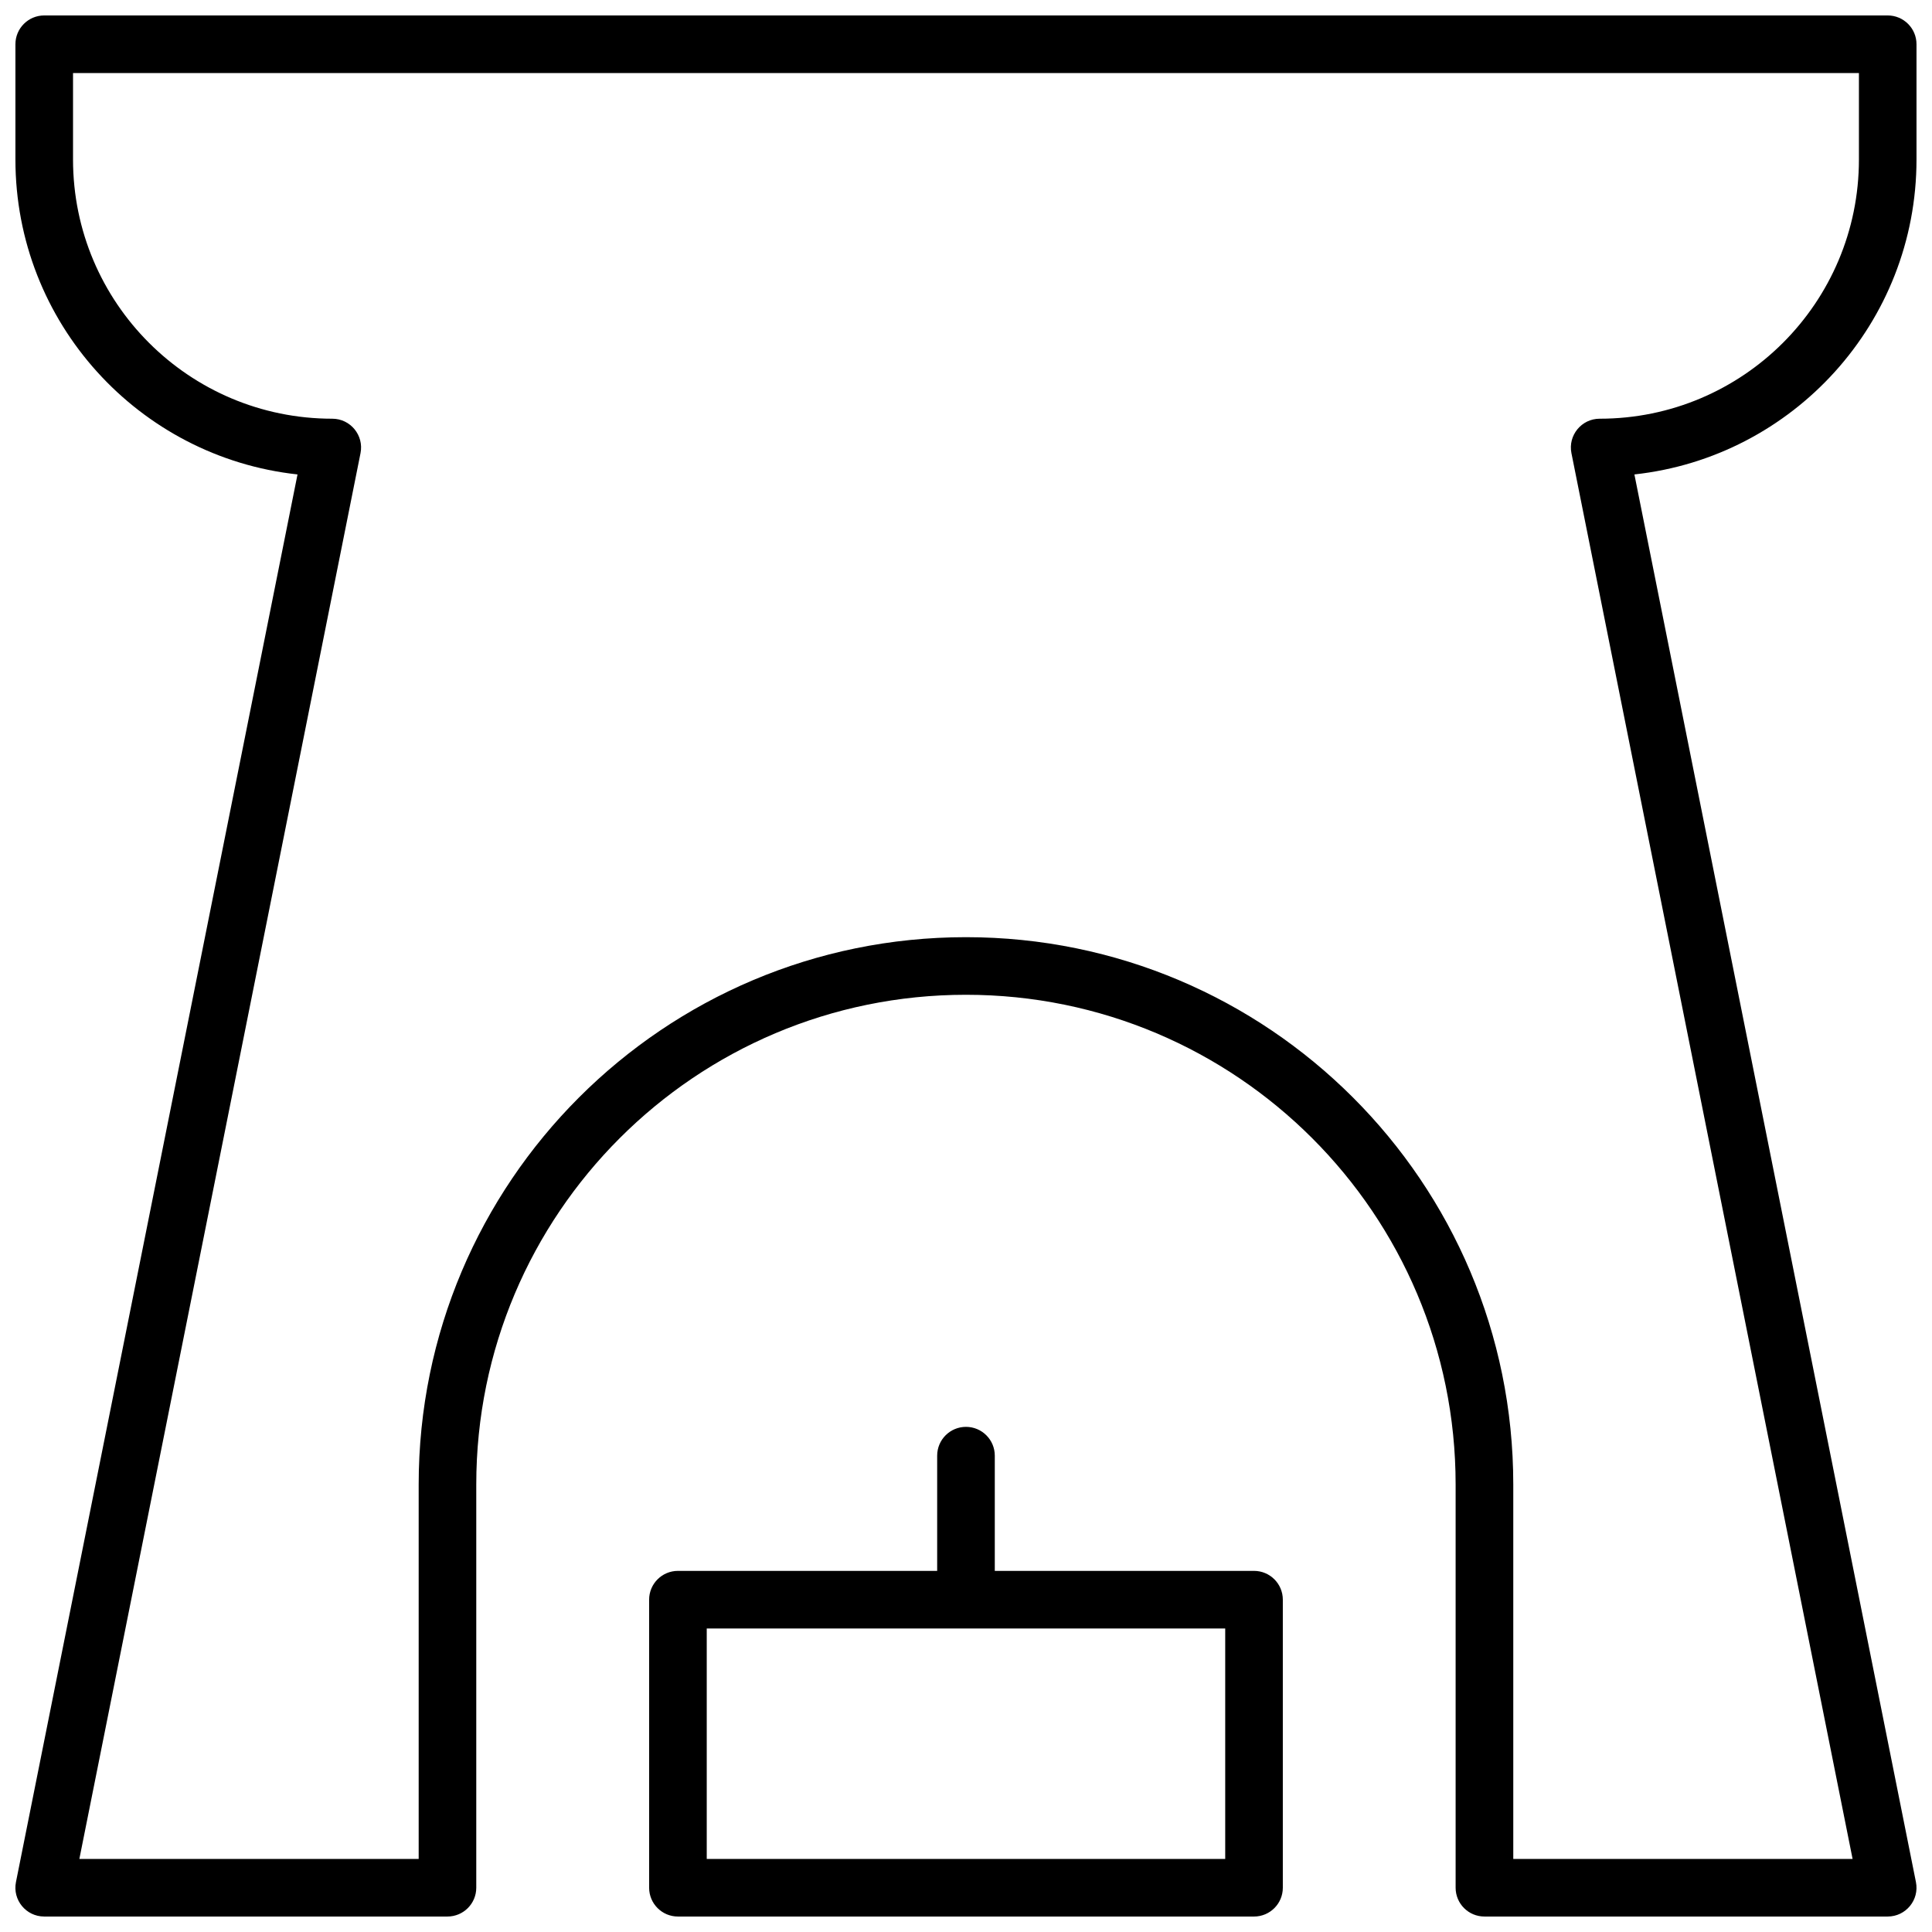 <?xml version="1.0" encoding="UTF-8"?>
<!-- Uploaded to: SVG Repo, www.svgrepo.com, Generator: SVG Repo Mixer Tools -->
<svg width="800px" height="800px" version="1.1" viewBox="144 144 512 512" xmlns="http://www.w3.org/2000/svg">
 <defs>
  <clipPath id="a">
   <path d="m148.09 148.09h503.81v503.81h-503.81z"/>
  </clipPath>
 </defs>
 <g clip-path="url(#a)">
  <path d="m392.36 560.3v-30.531c0-4.219 3.418-7.637 7.637-7.637 4.215 0 7.633 3.418 7.633 7.637v30.531h68.699c4.219 0 7.633 3.418 7.633 7.633v76.336c0 4.215-3.414 7.633-7.633 7.633h-152.67c-4.215 0-7.633-3.418-7.633-7.633v-76.336c0-4.215 3.418-7.633 7.633-7.633zm-61.066 15.27v61.066h137.4v-61.066zm-108.45-305.84c-42.043-4.586-74.758-40.207-74.758-83.469v-30.535c0-4.215 3.418-7.633 7.633-7.633h488.54c4.215 0 7.633 3.418 7.633 7.633v30.535c0 43.262-32.715 78.883-74.758 83.469l74.609 373.04c0.945 4.723-2.668 9.129-7.484 9.129h-106.87c-4.219 0-7.633-3.418-7.633-7.633v-106.87c0-71.672-58.102-129.77-129.77-129.77-71.672 0-129.77 58.098-129.77 129.77v106.87c0 4.215-3.418 7.633-7.633 7.633h-106.87c-4.816 0-8.43-4.406-7.484-9.129zm-59.492-106.37v22.902c0 37.941 30.762 68.699 68.703 68.699 4.816 0 8.43 4.41 7.484 9.133l-74.508 372.54h89.922v-99.234c0-80.102 64.938-145.04 145.04-145.04s145.04 64.938 145.04 145.04v99.234h89.922l-74.508-372.54c-0.945-4.723 2.668-9.133 7.484-9.133 37.945 0 68.703-30.758 68.703-68.699v-22.902z"/>
 </g>
</svg>